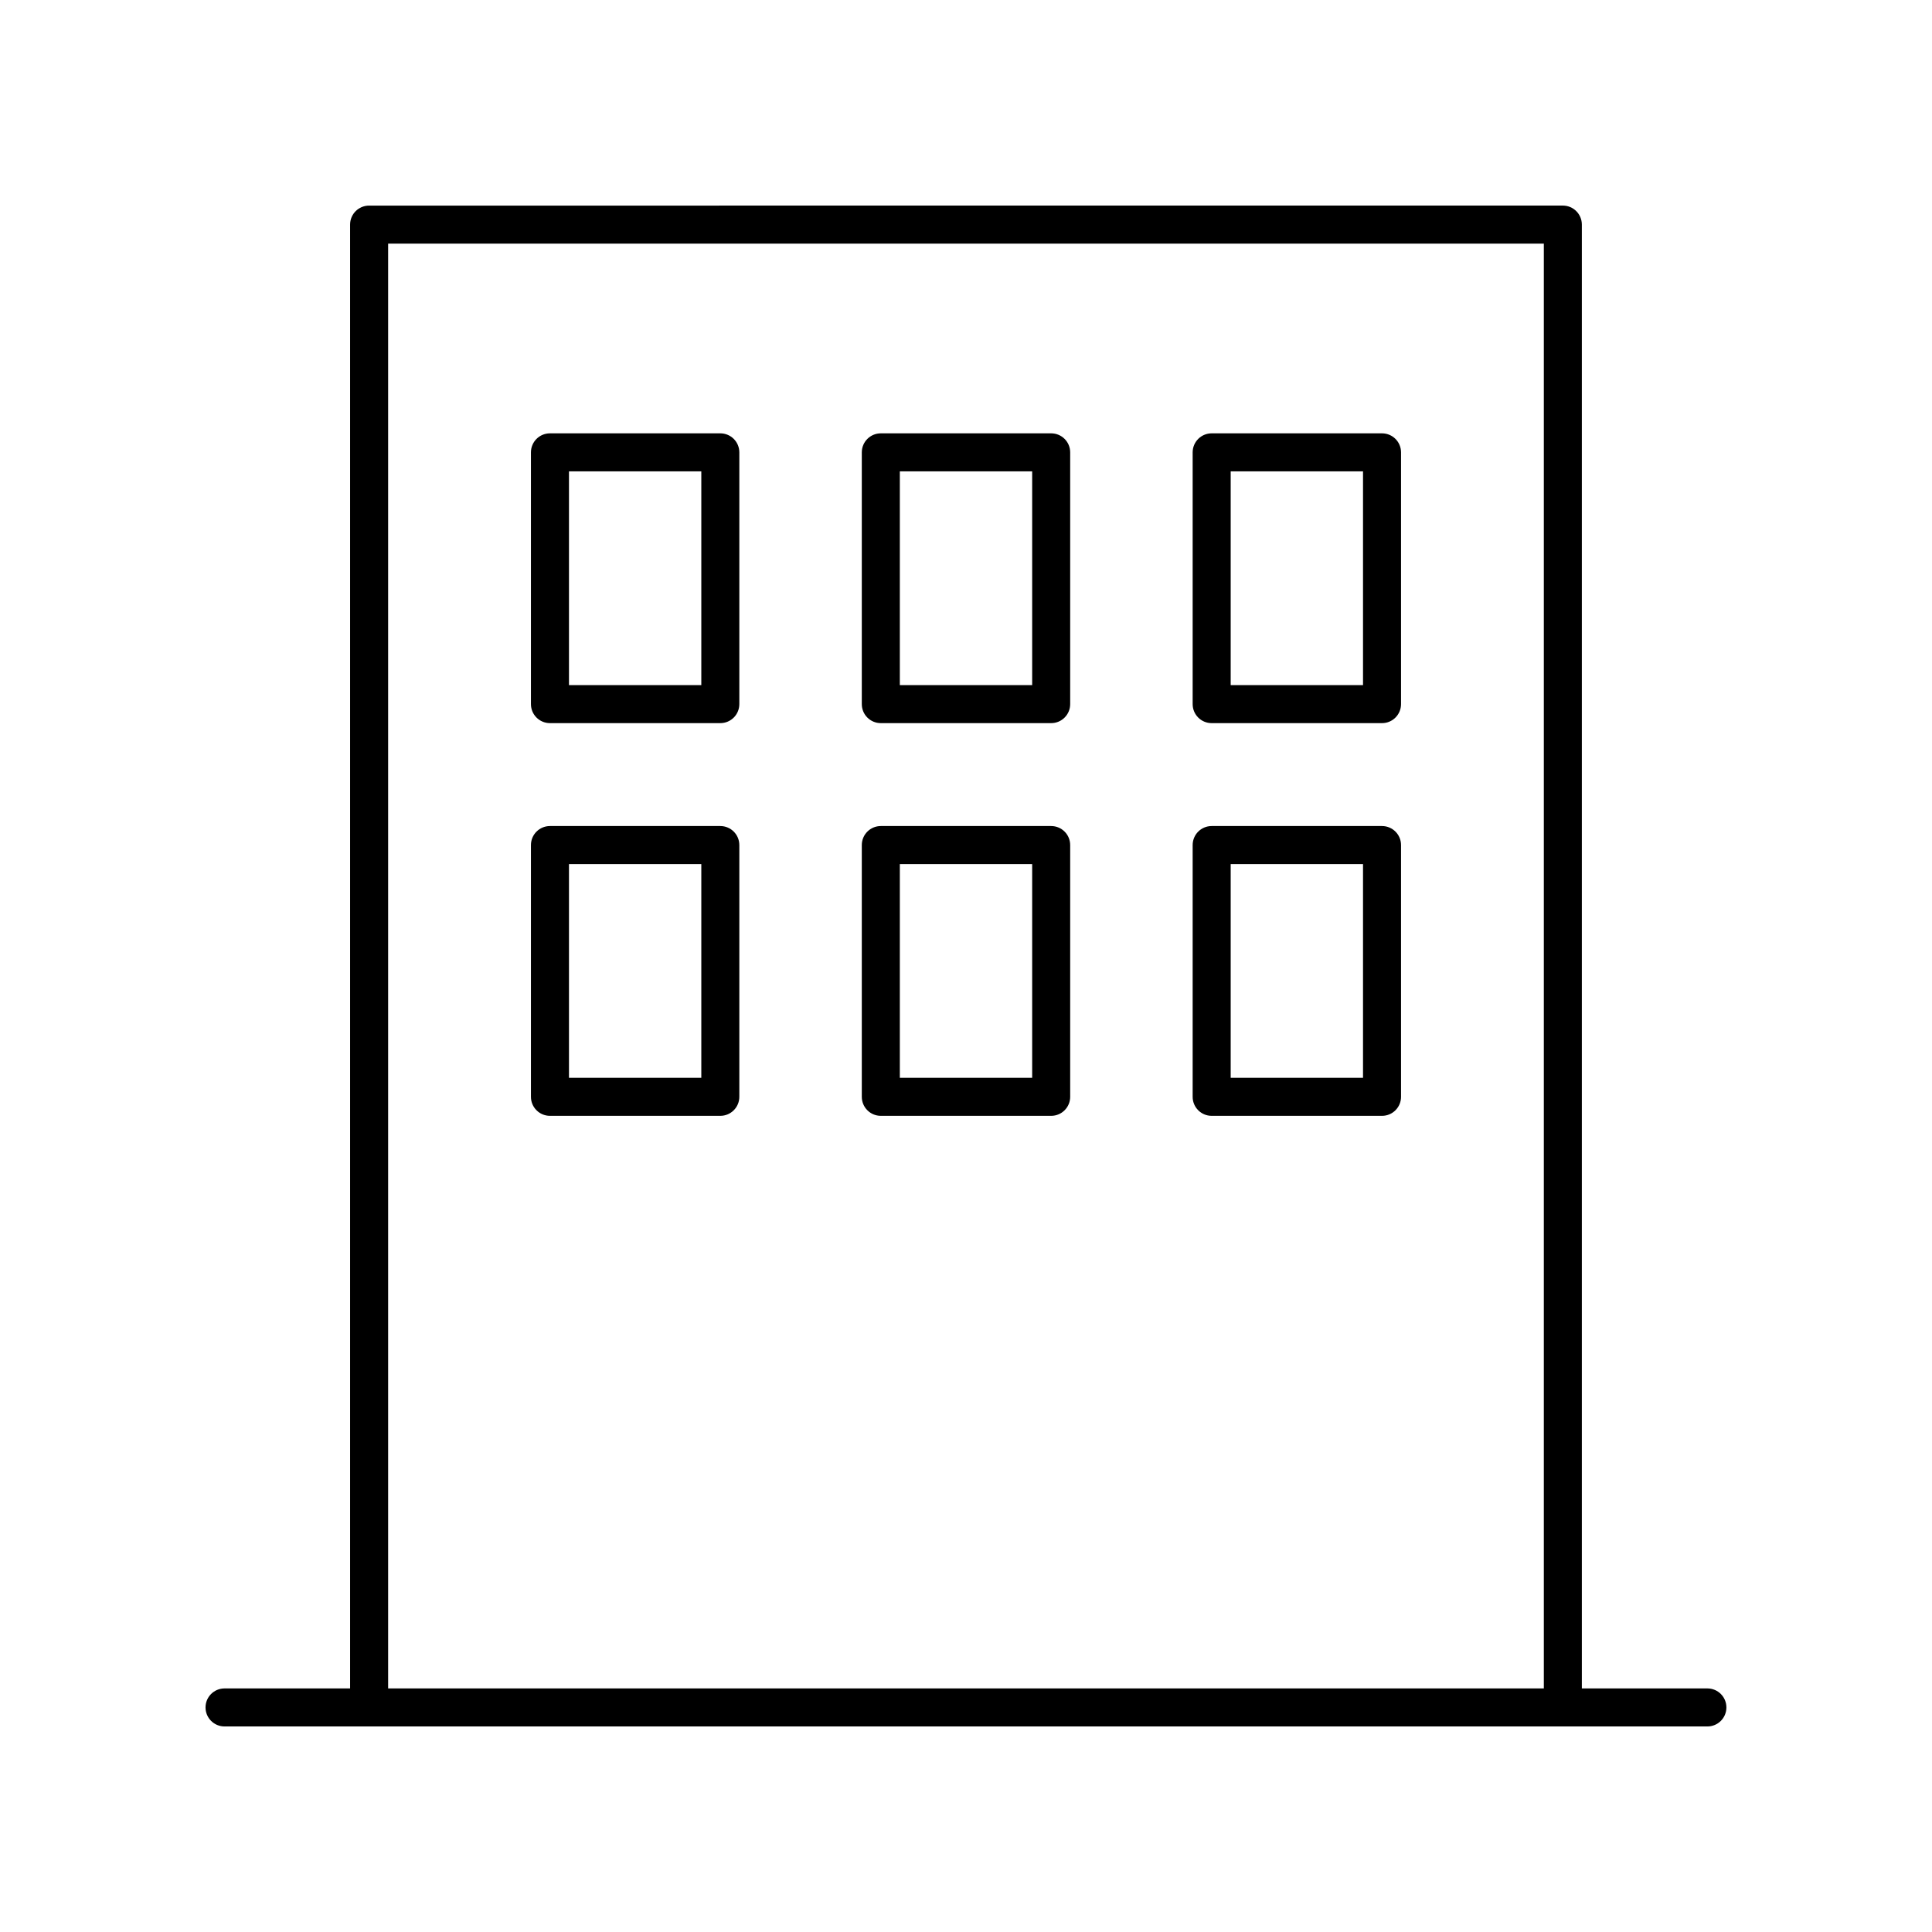 <?xml version="1.0" encoding="UTF-8"?>
<!-- Uploaded to: SVG Repo, www.svgrepo.com, Generator: SVG Repo Mixer Tools -->
<svg fill="#000000" width="800px" height="800px" version="1.1" viewBox="144 144 512 512" xmlns="http://www.w3.org/2000/svg">
 <g>
  <path d="m596.48 591.45h-33.273v-387.93c0-2.785-2.254-5.039-5.039-5.039l-316.35 0.004c-2.785 0-5.039 2.254-5.039 5.039v387.93l-33.273-0.004c-2.785 0-5.039 2.254-5.039 5.039s2.254 5.039 5.039 5.039h392.97c2.785 0 5.039-2.254 5.039-5.039s-2.254-5.039-5.039-5.039zm-349.62-382.89h306.27v382.89h-306.27z"/>
  <path d="m334.89 362.91h-45.145c-2.785 0-5.039 2.254-5.039 5.039v66.719c0 2.785 2.254 5.039 5.039 5.039h45.145c2.785 0 5.039-2.254 5.039-5.039v-66.719c0-2.785-2.254-5.039-5.039-5.039zm-5.035 66.719h-35.07v-56.641h35.07z"/>
  <path d="m422.57 362.91h-45.145c-2.785 0-5.039 2.254-5.039 5.039v66.719c0 2.785 2.254 5.039 5.039 5.039h45.145c2.785 0 5.039-2.254 5.039-5.039v-66.719c0-2.785-2.254-5.039-5.039-5.039zm-5.035 66.719h-35.07v-56.641h35.07z"/>
  <path d="m510.25 362.91h-45.145c-2.785 0-5.039 2.254-5.039 5.039v66.719c0 2.785 2.254 5.039 5.039 5.039h45.145c2.785 0 5.039-2.254 5.039-5.039v-66.719c0-2.785-2.254-5.039-5.039-5.039zm-5.035 66.719h-35.07v-56.641h35.07z"/>
  <path d="m334.89 258.84h-45.145c-2.785 0-5.039 2.254-5.039 5.039v66.719c0 2.785 2.254 5.039 5.039 5.039h45.145c2.785 0 5.039-2.254 5.039-5.039v-66.719c0-2.785-2.254-5.039-5.039-5.039zm-5.035 66.719h-35.07v-56.645h35.07z"/>
  <path d="m422.57 258.84h-45.145c-2.785 0-5.039 2.254-5.039 5.039v66.719c0 2.785 2.254 5.039 5.039 5.039h45.145c2.785 0 5.039-2.254 5.039-5.039v-66.719c0-2.785-2.254-5.039-5.039-5.039zm-5.035 66.719h-35.07v-56.645h35.07z"/>
  <path d="m510.25 258.84h-45.145c-2.785 0-5.039 2.254-5.039 5.039v66.719c0 2.785 2.254 5.039 5.039 5.039h45.145c2.785 0 5.039-2.254 5.039-5.039v-66.719c0-2.785-2.254-5.039-5.039-5.039zm-5.035 66.719h-35.07v-56.645h35.07z"/>
 </g>
</svg>